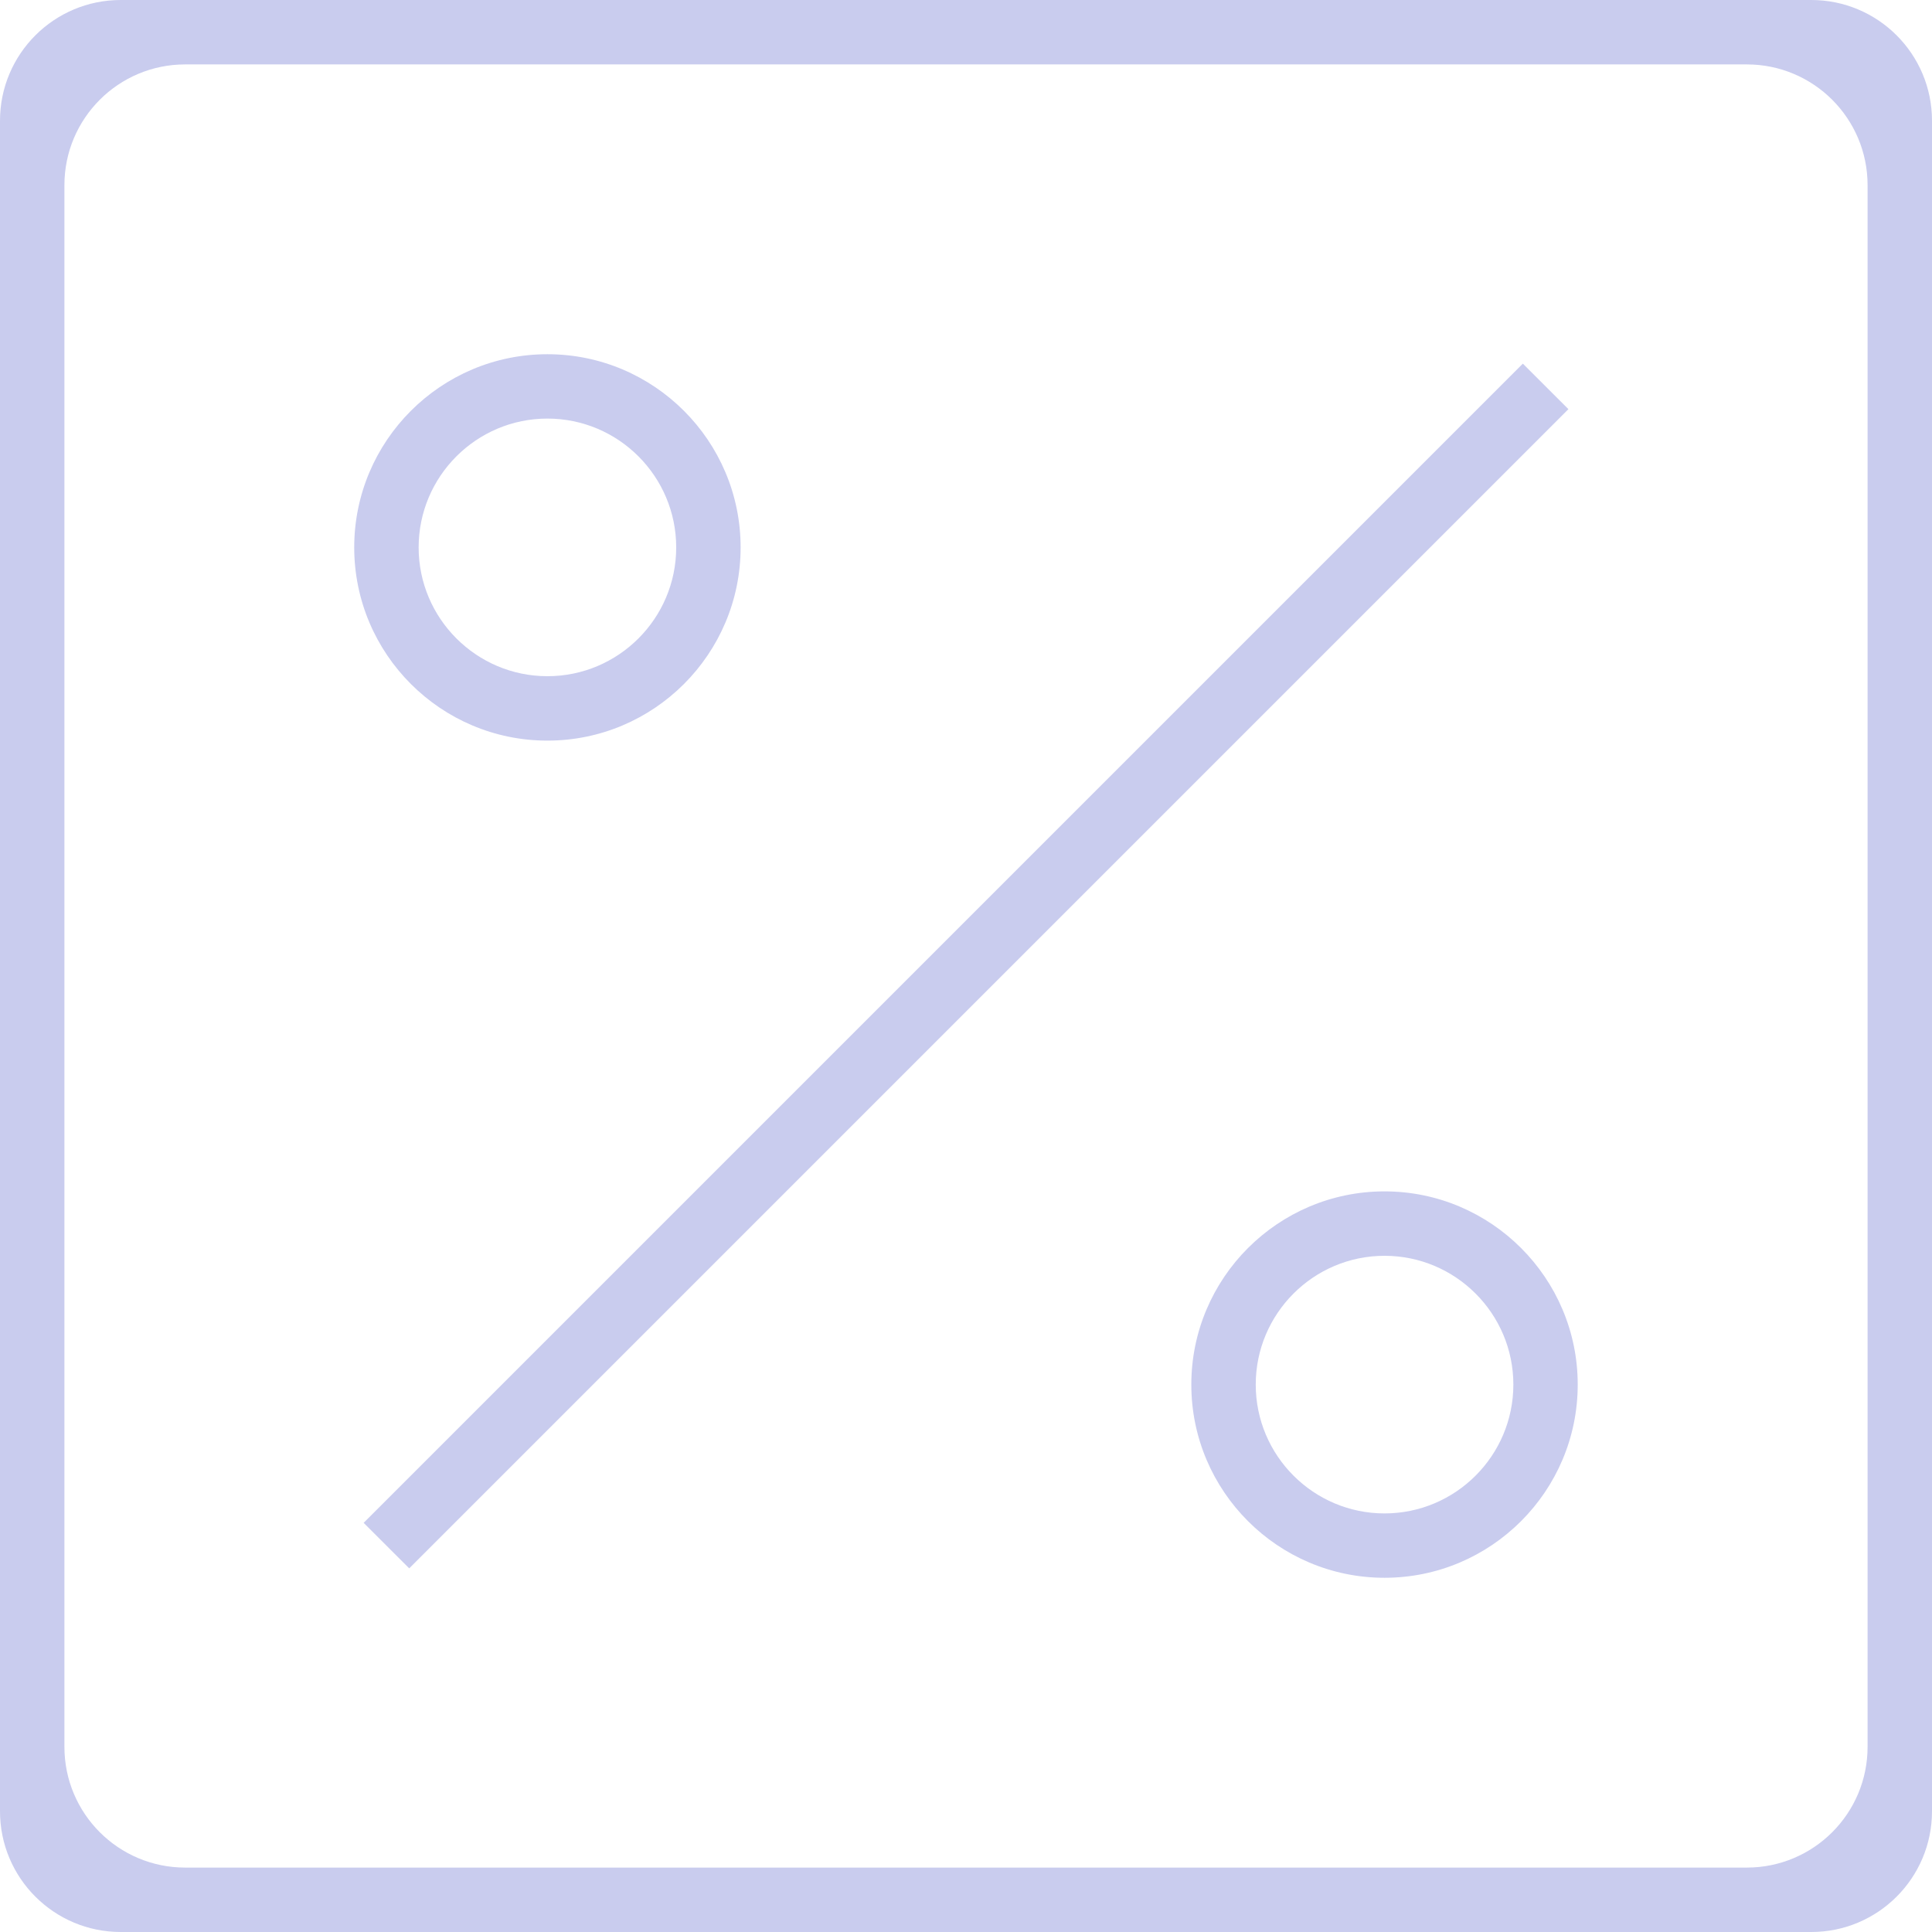 <svg width="32" height="32" viewBox="0 0 32 32" fill="none" xmlns="http://www.w3.org/2000/svg">
<path d="M2 0C0.895 0 0 0.895 0 2V30C0 31.105 0.895 32 2 32H30C31.105 32 32 31.105 32 30V2C32 0.895 31.105 0 30 0H2ZM30.933 28.933C30.933 30.038 30.038 30.933 28.933 30.933H3.067C1.962 30.933 1.067 30.038 1.067 28.933V3.067C1.067 1.962 1.962 1.067 3.067 1.067H28.933C30.038 1.067 30.933 1.962 30.933 3.067V28.933Z" fill="#C9CCEE"/>
<path d="M25.978 6.777L6.778 25.977L6.023 25.223L25.223 6.023L25.978 6.777Z" fill="#C9CCEE"/>
<path d="M9.067 12.267C10.832 12.267 12.267 10.832 12.267 9.067C12.267 7.302 10.832 5.867 9.067 5.867C7.302 5.867 5.867 7.302 5.867 9.067C5.867 10.832 7.302 12.267 9.067 12.267ZM9.067 6.933C10.244 6.933 11.2 7.89 11.2 9.067C11.2 10.243 10.244 11.2 9.067 11.2C7.891 11.2 6.934 10.243 6.934 9.067C6.934 7.89 7.891 6.933 9.067 6.933Z" fill="#C9CCEE"/>
<path d="M22.932 19.733C21.168 19.733 19.732 21.169 19.732 22.933C19.732 24.698 21.168 26.133 22.932 26.133C24.697 26.133 26.132 24.698 26.132 22.933C26.132 21.169 24.697 19.733 22.932 19.733ZM22.932 25.067C21.756 25.067 20.799 24.11 20.799 22.933C20.799 21.757 21.756 20.8 22.932 20.8C24.109 20.8 25.066 21.757 25.066 22.933C25.066 24.11 24.109 25.067 22.932 25.067Z" fill="#C9CCEE"/>
</svg>
